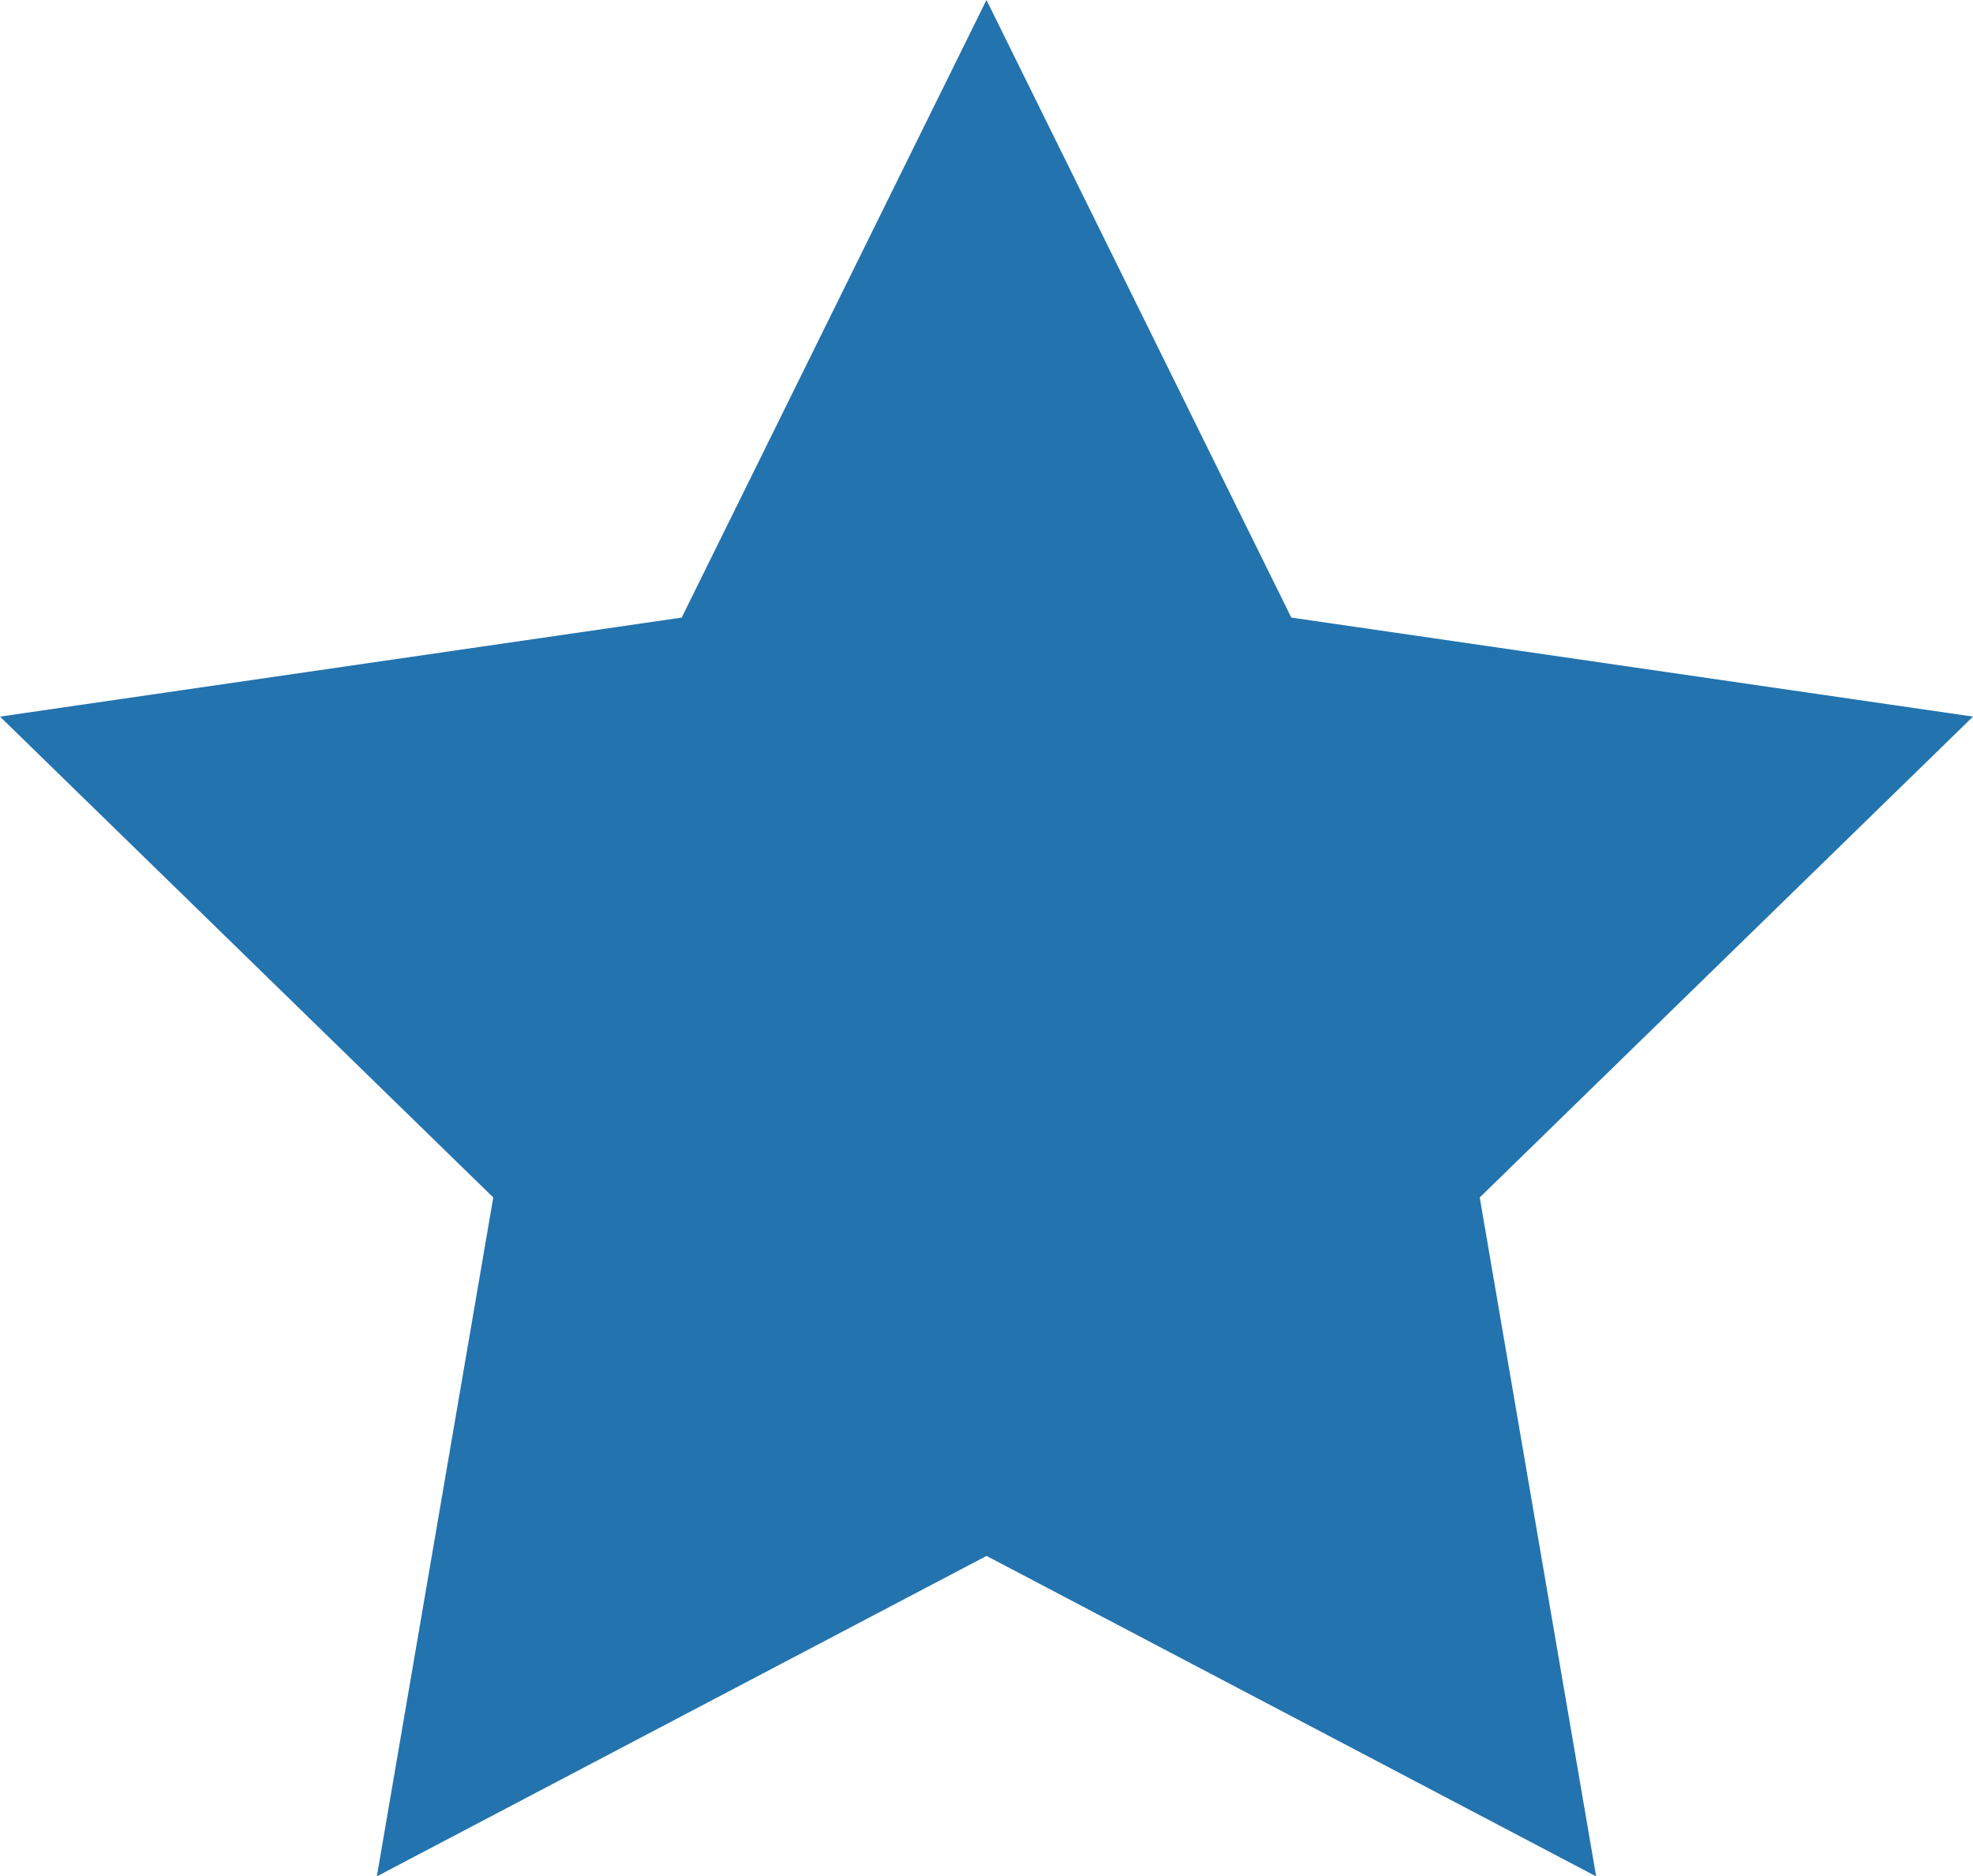 <svg xmlns="http://www.w3.org/2000/svg" viewBox="953.841 990.02 27.319 25.98"><path d="M967.5 990.02l4.221 8.551 9.439 1.371-6.83 6.658 1.612 9.4-8.441-4.437-8.442 4.437 1.612-9.4-6.83-6.658 9.439-1.371z" fill="#2373af"/></svg>